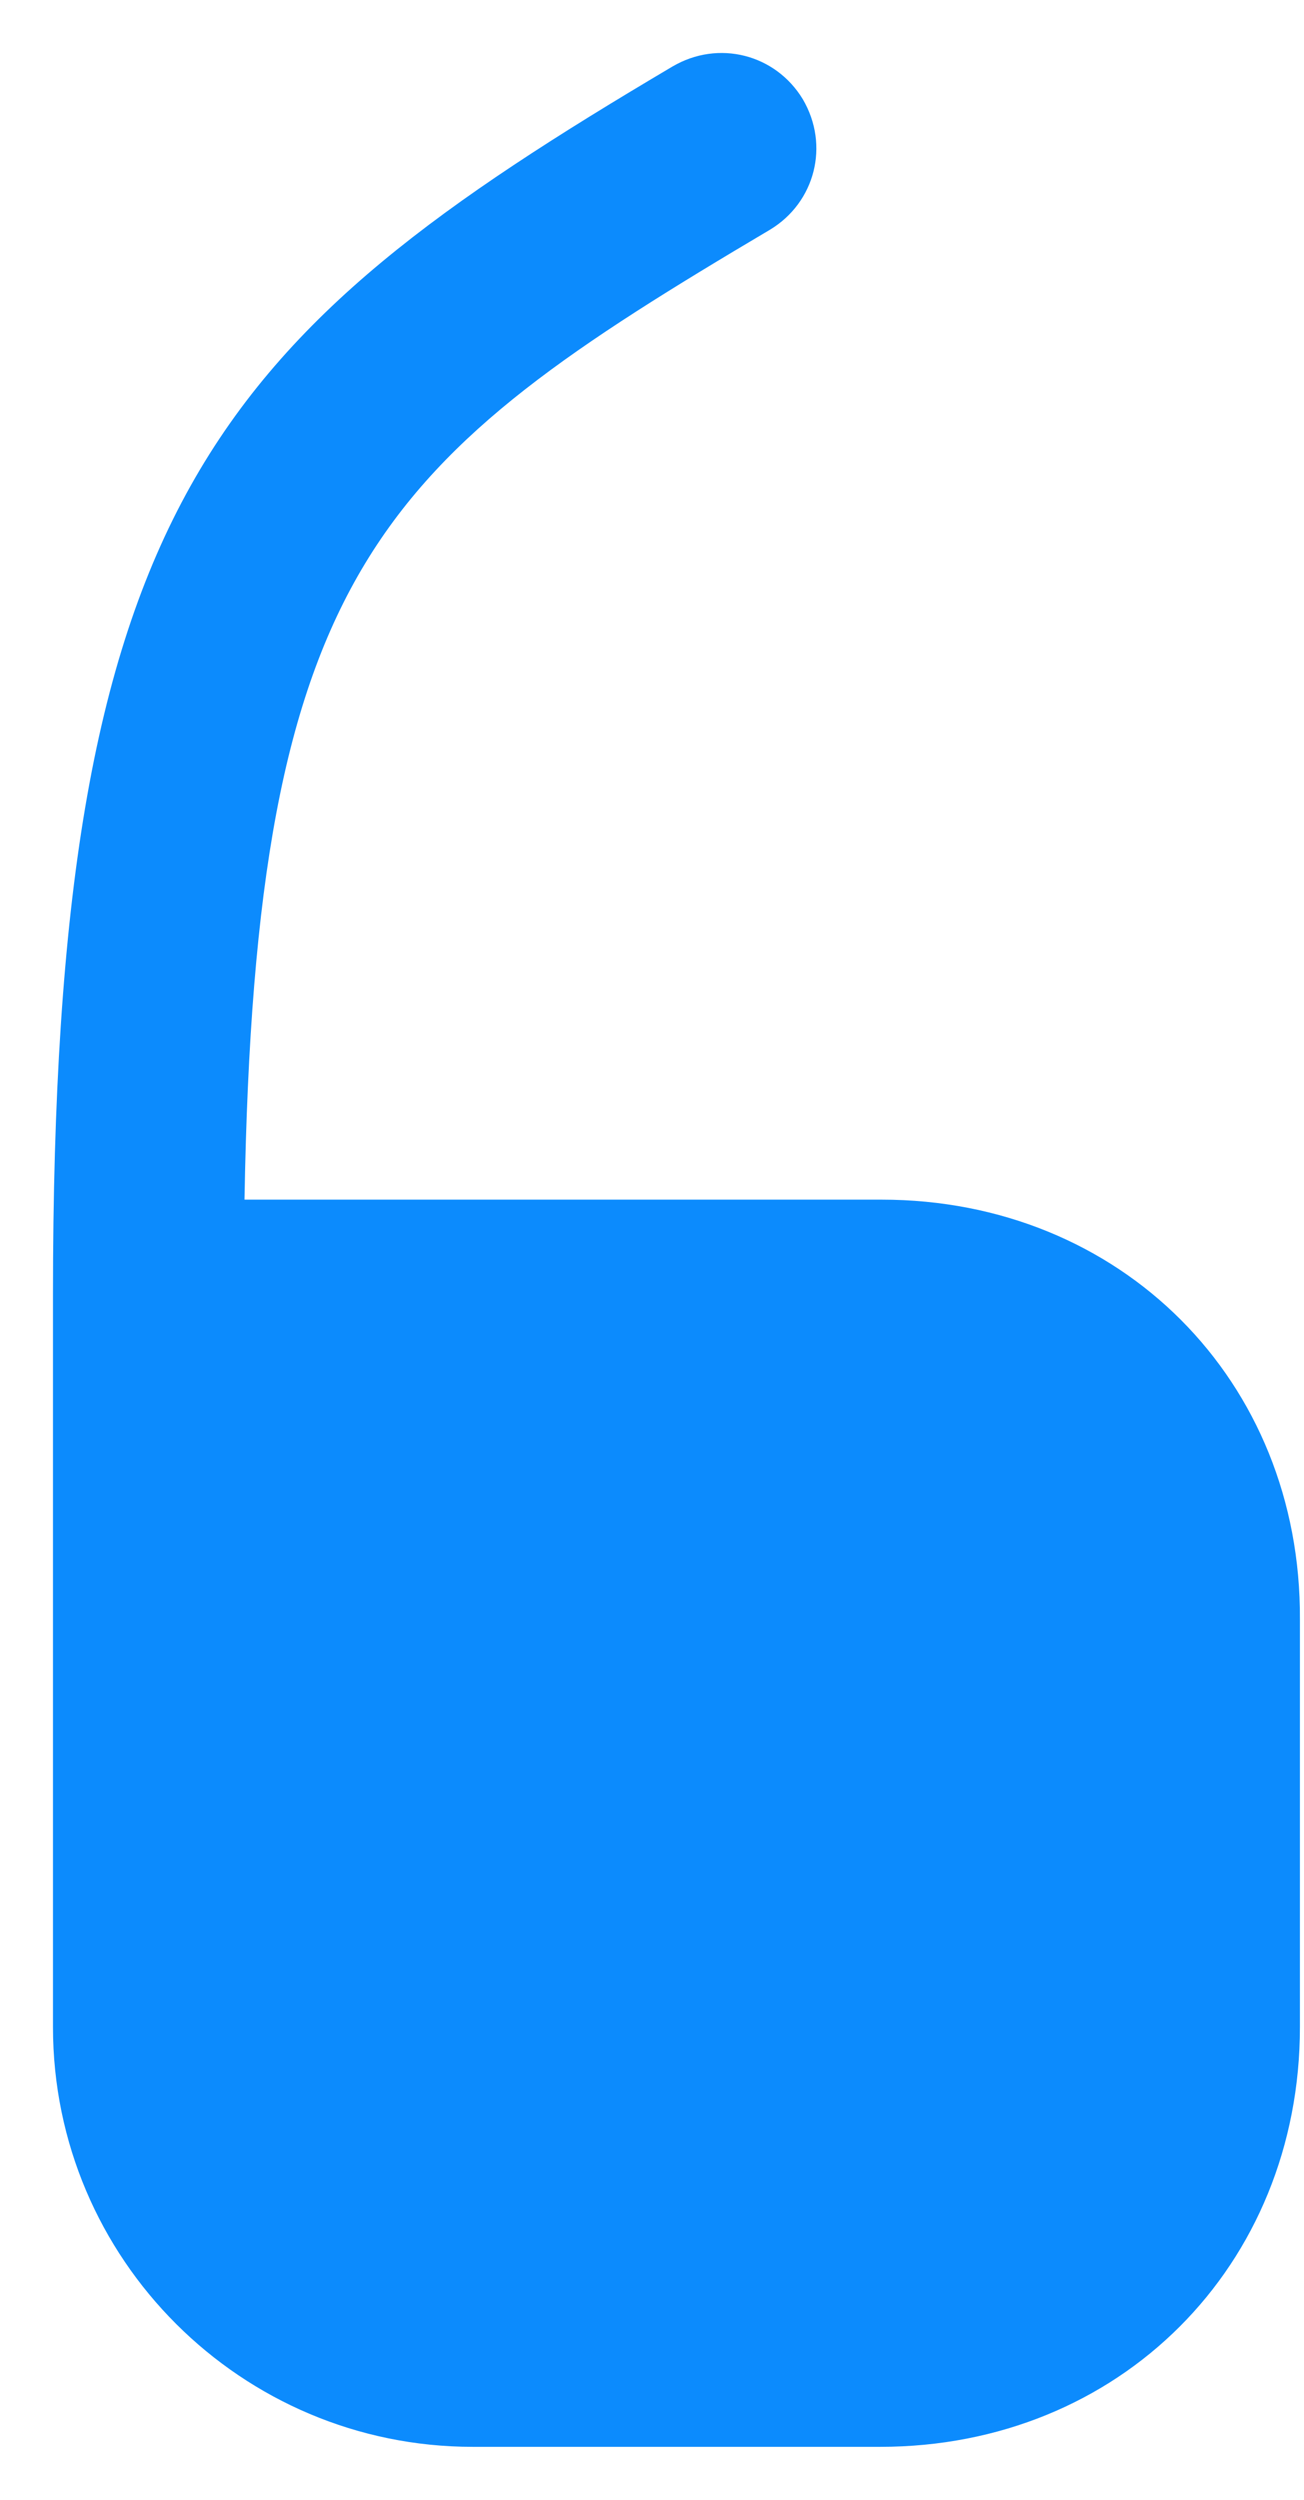 <svg width="24" height="46" viewBox="0 0 24 46" fill="none" xmlns="http://www.w3.org/2000/svg">
<path d="M16.225 22.075H4.5C4.7 10.4 7 8.475 14.175 4.225C15 3.725 15.275 2.675 14.775 1.825C14.275 1 13.225 0.725 12.375 1.225C3.925 6.225 0.975 9.275 0.975 23.825V37.3C0.975 41.575 4.45 45.025 8.7 45.025H16.2C20.6 45.025 23.925 41.7 23.925 37.3V29.8C23.95 25.4 20.625 22.075 16.225 22.075Z" fill="#0C8BFD"/>
</svg>
